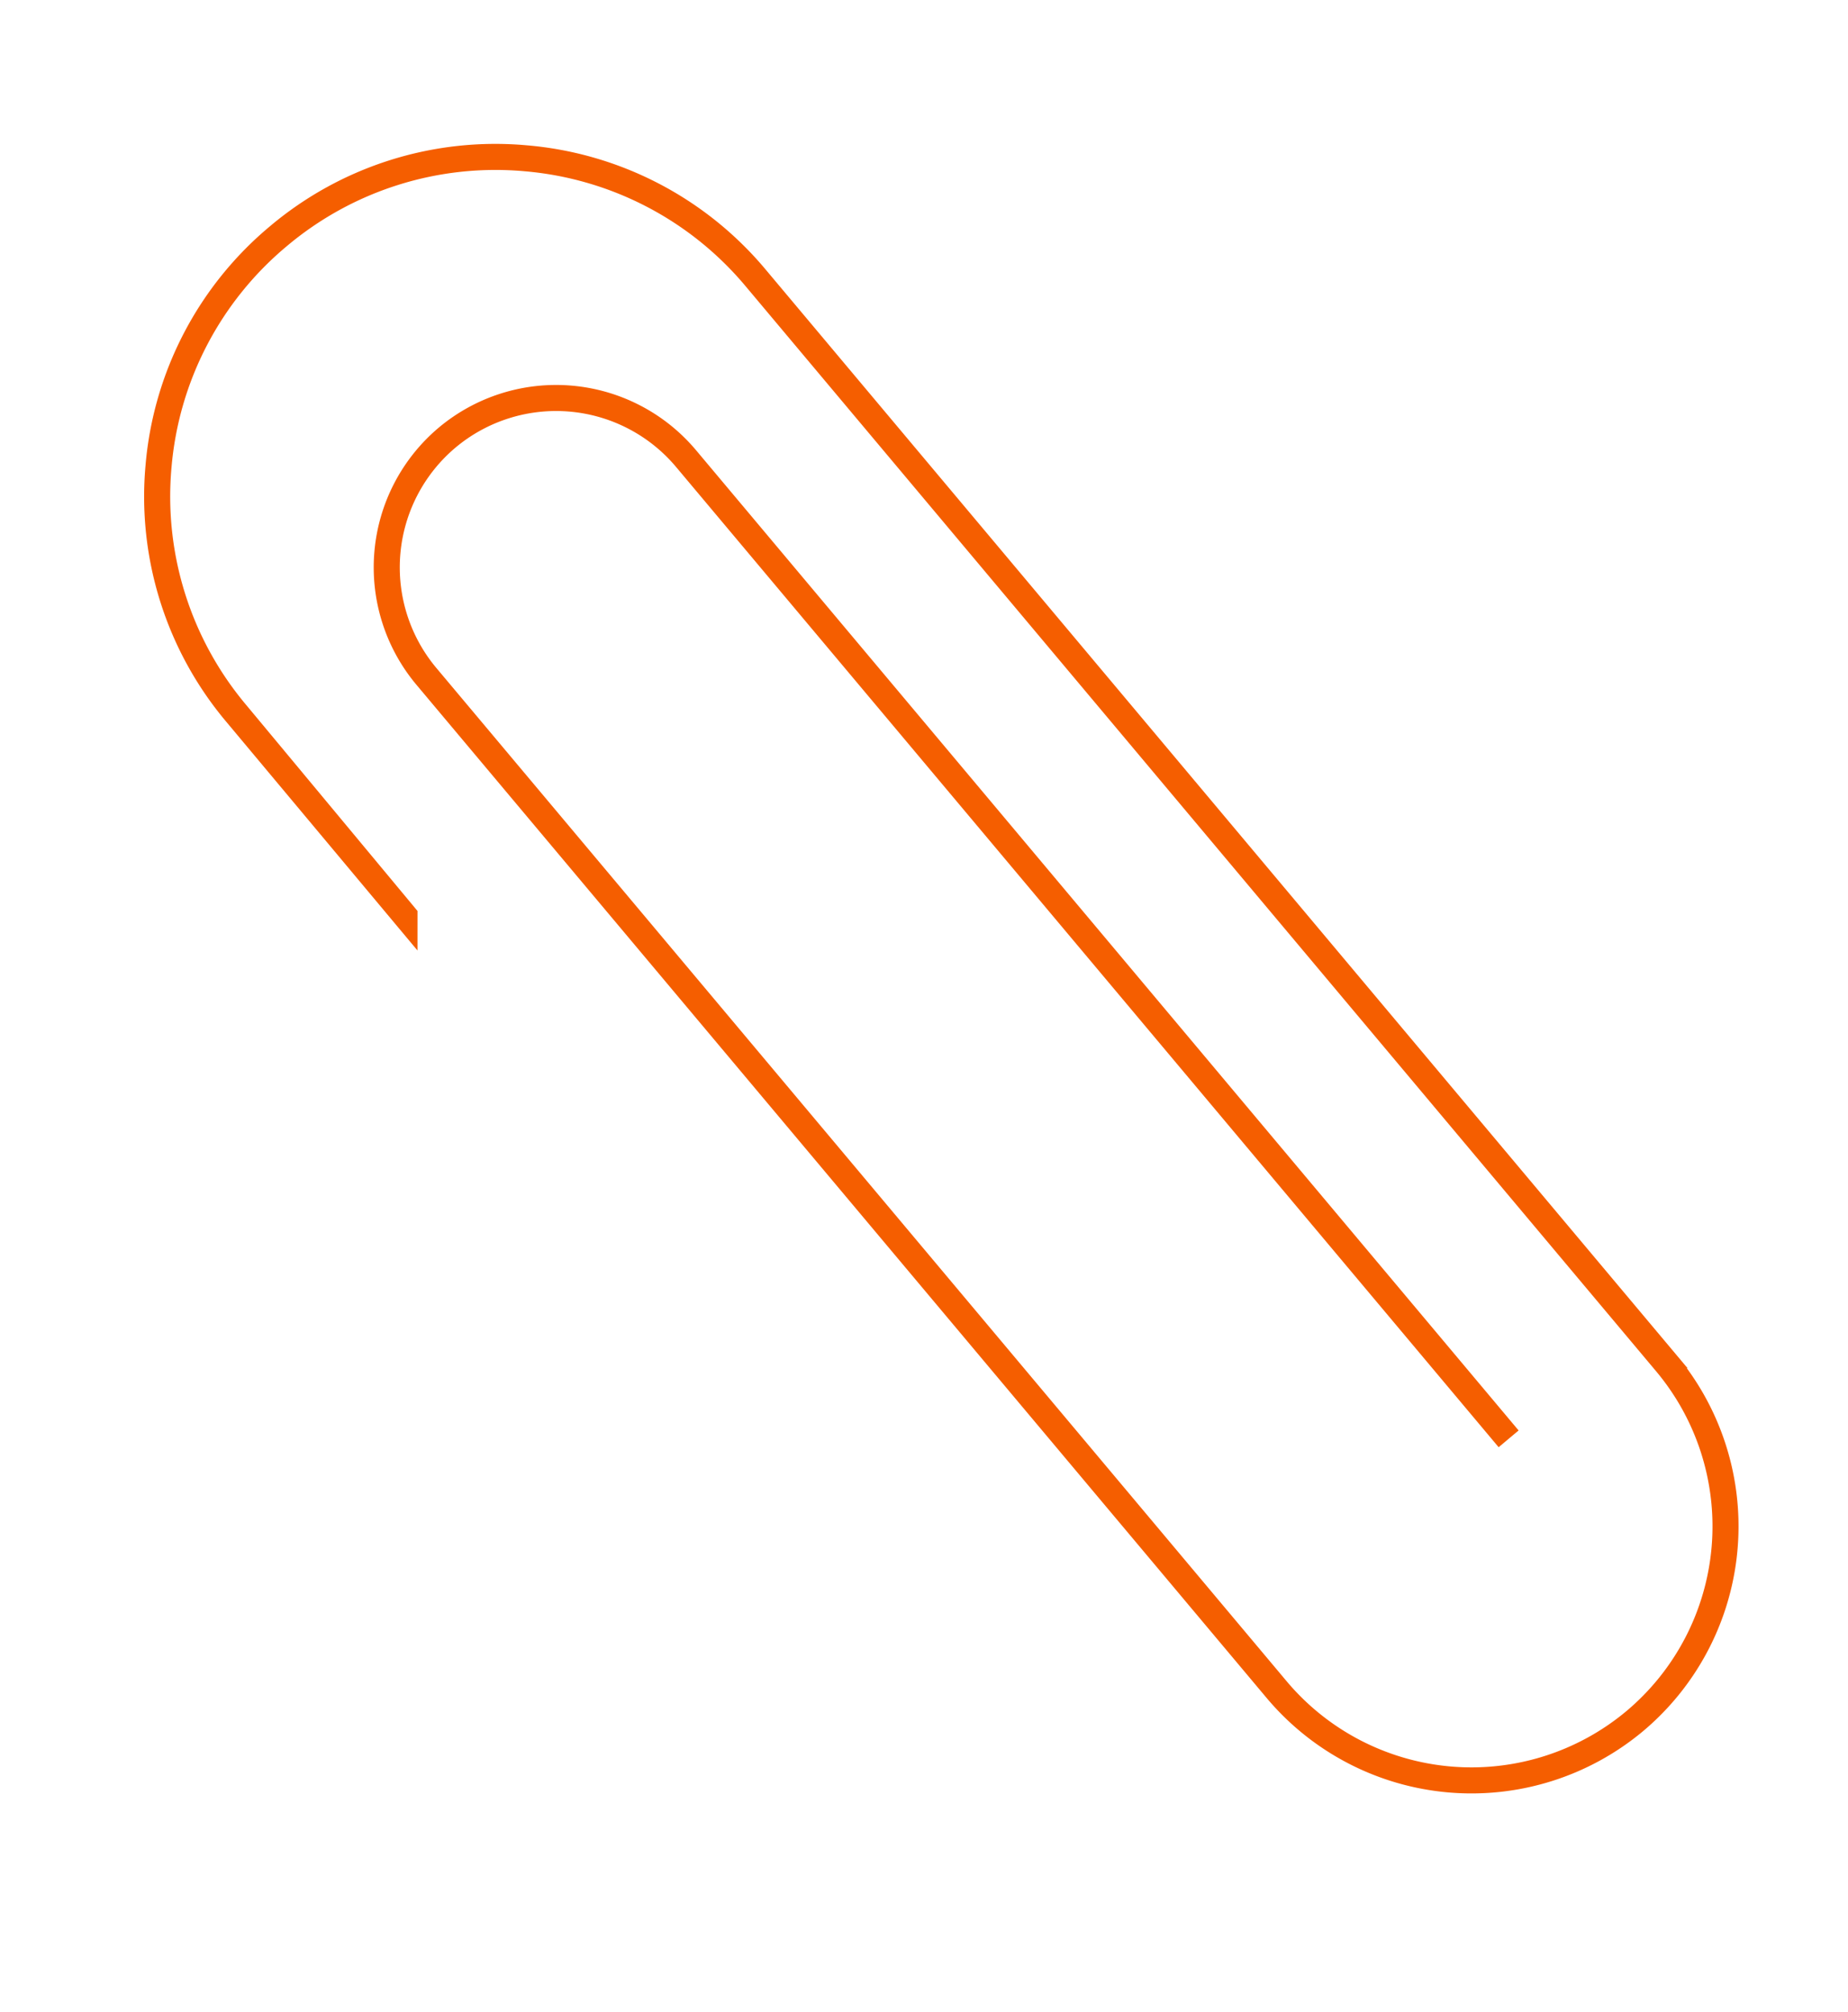 <svg xmlns="http://www.w3.org/2000/svg" width="70.886" height="77.18" viewBox="0 0 70.886 77.18">
  <g id="clip" transform="translate(21930.779 5898.676) rotate(-40)">
    <path id="합치기_64" data-name="합치기 64" d="M-155.3,77.356V26.606a7.008,7.008,0,0,1,7-7,7.008,7.008,0,0,1,7,7v27.5h0V75.7h-1V37.8h0V26.606a6.007,6.007,0,0,0-6-6,6.007,6.007,0,0,0-6,6v50.75a9.26,9.26,0,0,0,9.25,9.249,9.26,9.26,0,0,0,9.25-9.249V36.105h0V23.027a12.419,12.419,0,0,0-3.661-8.839,12.419,12.419,0,0,0-8.839-3.661,12.419,12.419,0,0,0-8.839,3.661,12.419,12.419,0,0,0-3.661,8.839l-.046,10.258-.975,1.161.021-11.419a13.412,13.412,0,0,1,3.954-9.546,13.412,13.412,0,0,1,9.546-3.954,13.41,13.41,0,0,1,9.545,3.954,13.409,13.409,0,0,1,3.955,9.546v55h-.023a10.263,10.263,0,0,1-10.228,9.578A10.261,10.261,0,0,1-155.3,77.356Z" transform="translate(-12857.704 -18611.703)" fill="#f55e00"/>
  </g>
</svg>
